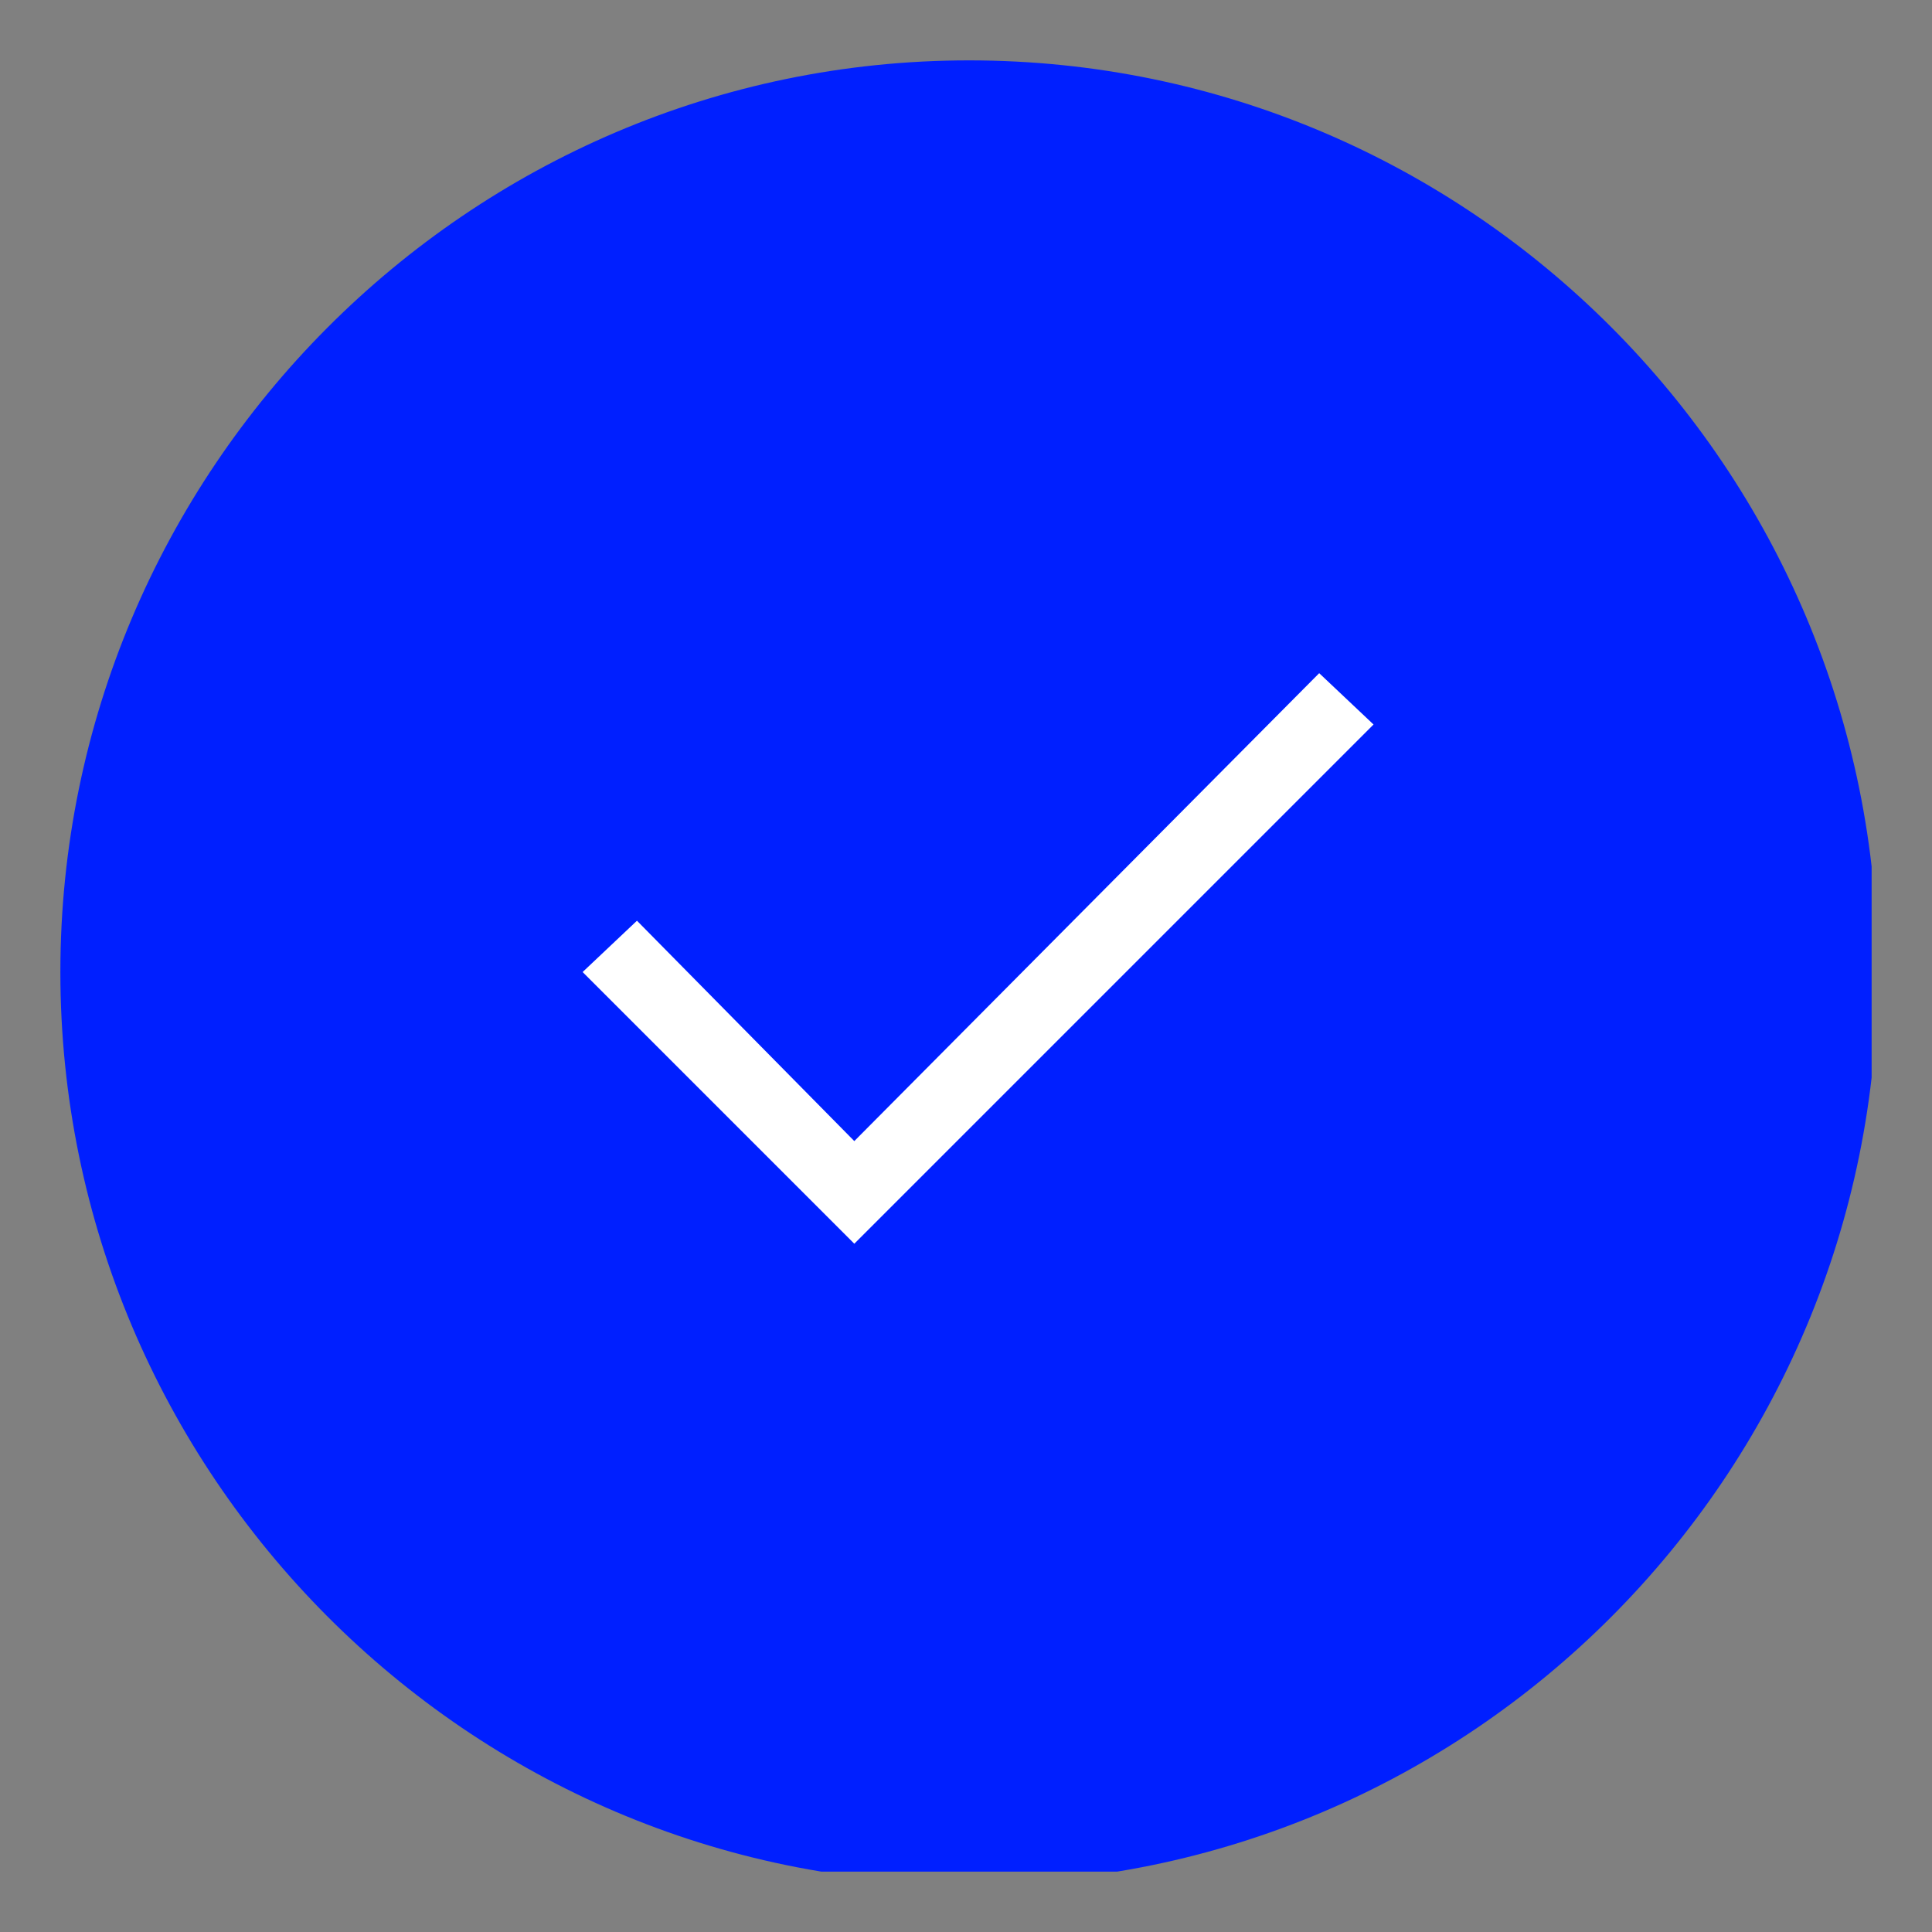 <?xml version="1.0" encoding="UTF-8"?>
<svg id="Ebene_1" xmlns="http://www.w3.org/2000/svg" xmlns:xlink="http://www.w3.org/1999/xlink" version="1.1" viewBox="0 0 64 64">
  <rect x="0" y="0" width="64" height="64" fill="#808080" stroke="none"/>
  <!-- Generator: Adobe Illustrator 29.0.1, SVG Export Plug-In . SVG Version: 2.1.0 Build 192)  -->
  <defs>
    <style>
      .st0 {
        fill: none;
      }

      .st1 {
        fill: #001fff;
      }

      .st2 {
        fill: #fff;
      }

      .st3 {
        clip-path: url(#clippath);
      }
    </style>
    <clipPath id="clippath">
      <rect class="st0" x="2" y="2" width="60" height="60"/>
    </clipPath>
  </defs>
  <g class="st3">
    <path class="st1" d="M62.2,32.2c0,16.7-13.5,30.2-30.1,30.2S2,48.8,2,32.2,15.5,2,32.1,2s30.1,13.5,30.1,30.2"/>
  </g>
  <polygon class="st2" points="28.3 41.2 19.3 32.2 21.1 30.5 28.3 37.8 43.7 22.3 45.5 24 28.3 41.2"/>
</svg>